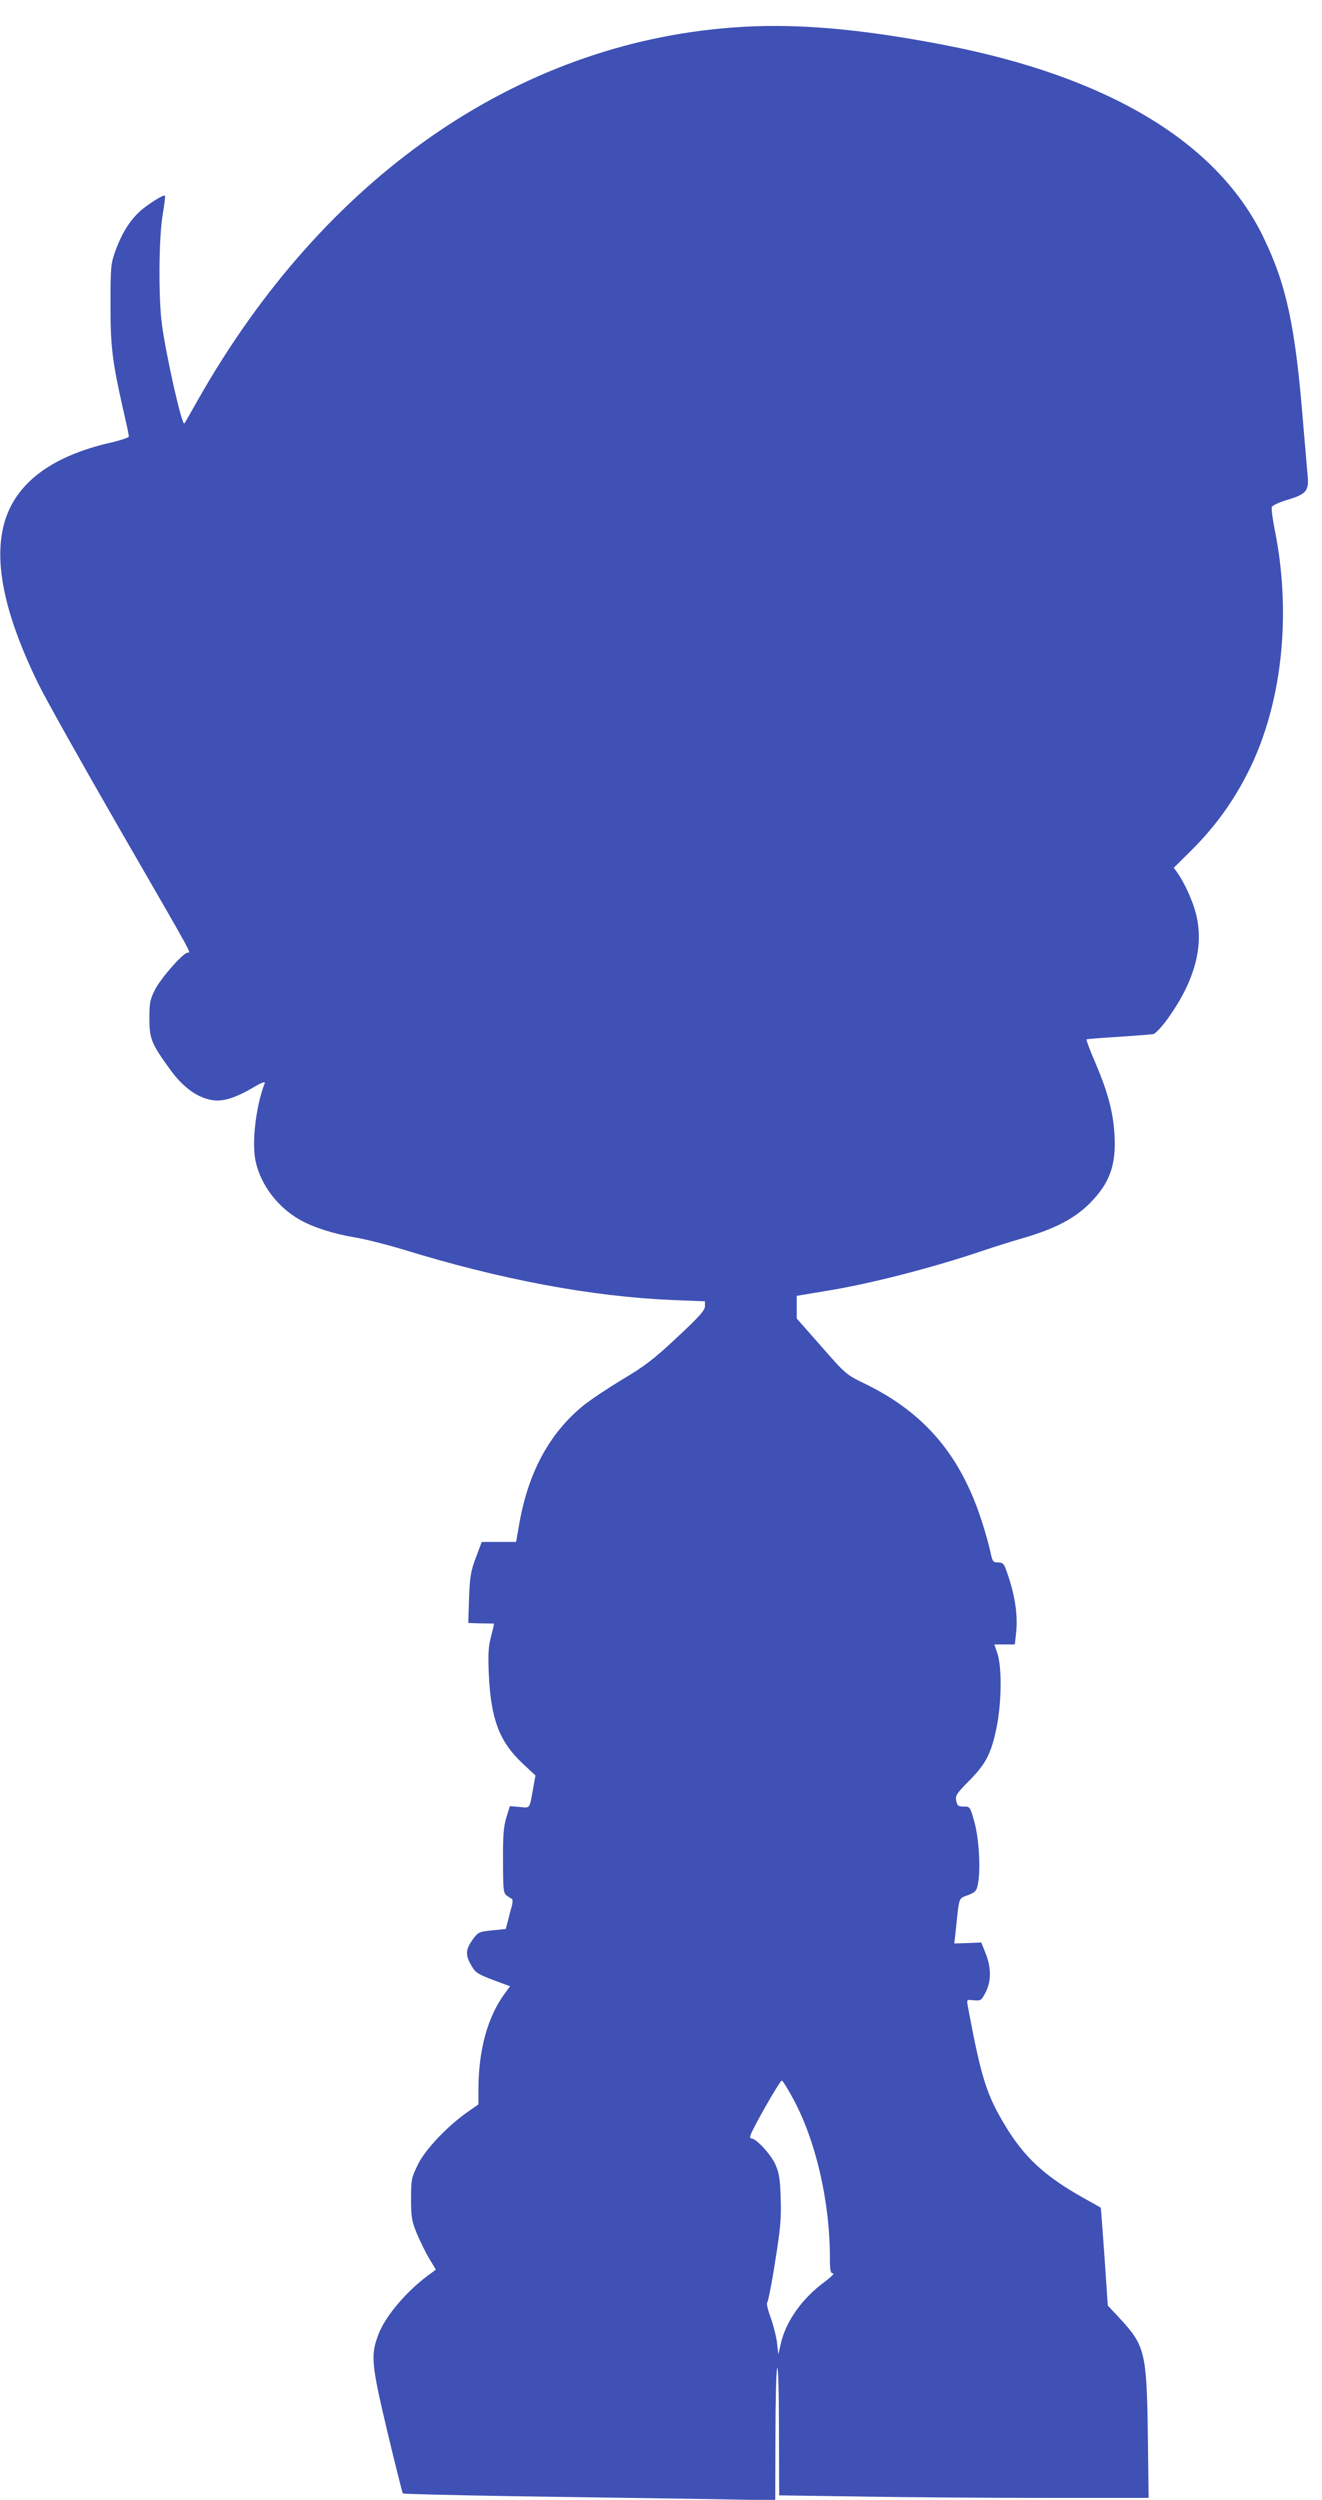 <?xml version="1.0" standalone="no"?>
<!DOCTYPE svg PUBLIC "-//W3C//DTD SVG 20010904//EN"
 "http://www.w3.org/TR/2001/REC-SVG-20010904/DTD/svg10.dtd">
<svg version="1.0" xmlns="http://www.w3.org/2000/svg"
 width="677pt" height="1280pt" viewBox="0 0 677 1280"
 preserveAspectRatio="xMidYMid meet">
<g transform="translate(0,1280) scale(0.1,-0.1)"
fill="#3f51b5" stroke="none">
<path d="M3750 12659 c-1106 -83 -2091 -769 -2735 -1904 -37 -66 -69 -122 -71
-123 -12 -15 -93 345 -115 508 -18 135 -16 442 4 560 9 52 14 96 12 98 -6 6
-60 -26 -112 -66 -60 -48 -106 -118 -141 -214 -25 -69 -26 -83 -26 -273 -1
-216 9 -295 64 -539 17 -72 30 -135 30 -141 0 -5 -37 -18 -83 -29 -337 -75
-528 -232 -567 -468 -33 -193 29 -447 184 -765 40 -82 226 -413 413 -738 405
-702 370 -638 352 -643 -28 -8 -136 -132 -165 -189 -26 -52 -29 -68 -29 -148
0 -103 10 -128 103 -257 62 -87 131 -141 204 -158 59 -15 124 3 222 60 49 29
66 35 61 22 -46 -120 -67 -309 -45 -403 27 -117 111 -228 221 -292 68 -40 177
-75 287 -93 53 -9 160 -36 237 -59 507 -157 977 -245 1398 -262 l157 -6 0 -26
c0 -20 -31 -55 -144 -160 -118 -111 -166 -147 -277 -213 -73 -44 -165 -105
-203 -136 -175 -143 -284 -347 -329 -617 l-14 -80 -88 0 -88 0 -30 -80 c-26
-69 -31 -98 -35 -207 l-4 -128 53 -2 c30 0 60 -1 67 -1 15 1 15 7 -4 -69 -13
-49 -15 -90 -11 -188 11 -235 54 -348 176 -462 l63 -59 -12 -67 c-19 -106 -14
-100 -70 -94 l-49 4 -18 -58 c-14 -47 -18 -92 -17 -223 0 -147 2 -165 19 -177
10 -7 22 -15 26 -16 5 -2 5 -19 0 -38 -6 -19 -15 -54 -20 -76 l-11 -41 -70 -7
c-68 -7 -72 -9 -100 -48 -36 -50 -38 -79 -6 -132 24 -41 27 -43 170 -96 l28
-10 -24 -33 c-90 -120 -137 -290 -138 -492 l0 -80 -57 -40 c-105 -74 -217
-193 -254 -270 -32 -66 -34 -75 -34 -175 0 -93 4 -113 29 -175 16 -38 44 -96
63 -128 l35 -58 -21 -16 c-119 -83 -235 -217 -272 -313 -42 -109 -38 -152 44
-498 41 -172 77 -315 80 -319 4 -3 250 -9 549 -14 299 -4 726 -11 951 -14
l407 -7 1 329 c0 180 4 337 9 348 5 12 9 -119 9 -316 l1 -336 422 -6 c232 -4
657 -7 946 -7 l524 0 -4 328 c-6 418 -14 452 -147 595 l-58 62 -17 250 c-10
137 -18 250 -19 251 -1 1 -40 23 -87 49 -200 112 -304 208 -403 372 -96 160
-122 243 -191 611 -6 34 -6 34 32 30 35 -3 38 -1 60 42 29 57 28 128 -1 199
l-22 55 -69 -3 -69 -2 7 63 c19 181 13 165 62 184 37 14 45 22 51 53 16 72 7
232 -16 318 -23 82 -23 83 -56 83 -28 0 -33 4 -38 29 -6 26 1 37 61 98 88 88
116 140 143 266 28 127 31 317 7 390 l-16 47 53 0 52 0 7 64 c9 94 -8 200 -54
324 -9 25 -18 32 -39 32 -26 0 -29 4 -40 58 -7 31 -26 100 -43 152 -109 340
-295 558 -601 706 -93 45 -97 48 -221 190 l-126 143 0 58 0 58 144 24 c227 36
554 120 821 211 50 17 137 44 195 61 162 47 263 100 341 178 103 104 136 197
126 356 -7 113 -34 213 -97 362 -28 64 -48 118 -46 121 3 2 76 8 163 13 87 6
167 12 179 14 11 3 45 38 76 82 137 192 185 371 142 536 -16 64 -59 158 -93
206 l-20 28 85 84 c138 136 241 285 320 457 153 336 195 771 113 1184 -12 59
-19 114 -16 122 3 8 38 24 77 36 101 30 114 46 106 129 -3 36 -13 152 -22 256
-40 503 -85 714 -204 960 -234 485 -791 821 -1630 984 -446 86 -778 114 -1090
90z m317 -10615 c113 -214 183 -520 183 -806 0 -65 3 -78 16 -78 9 0 -10 -19
-42 -43 -117 -86 -200 -203 -226 -319 l-12 -53 -7 60 c-4 33 -19 91 -33 130
-14 38 -22 72 -17 75 4 3 23 96 40 207 28 171 32 222 29 325 -3 101 -8 132
-27 175 -22 50 -98 133 -122 133 -6 0 -9 6 -7 13 8 32 153 287 162 284 5 -2
34 -48 63 -103z"/>
</g>
</svg>

